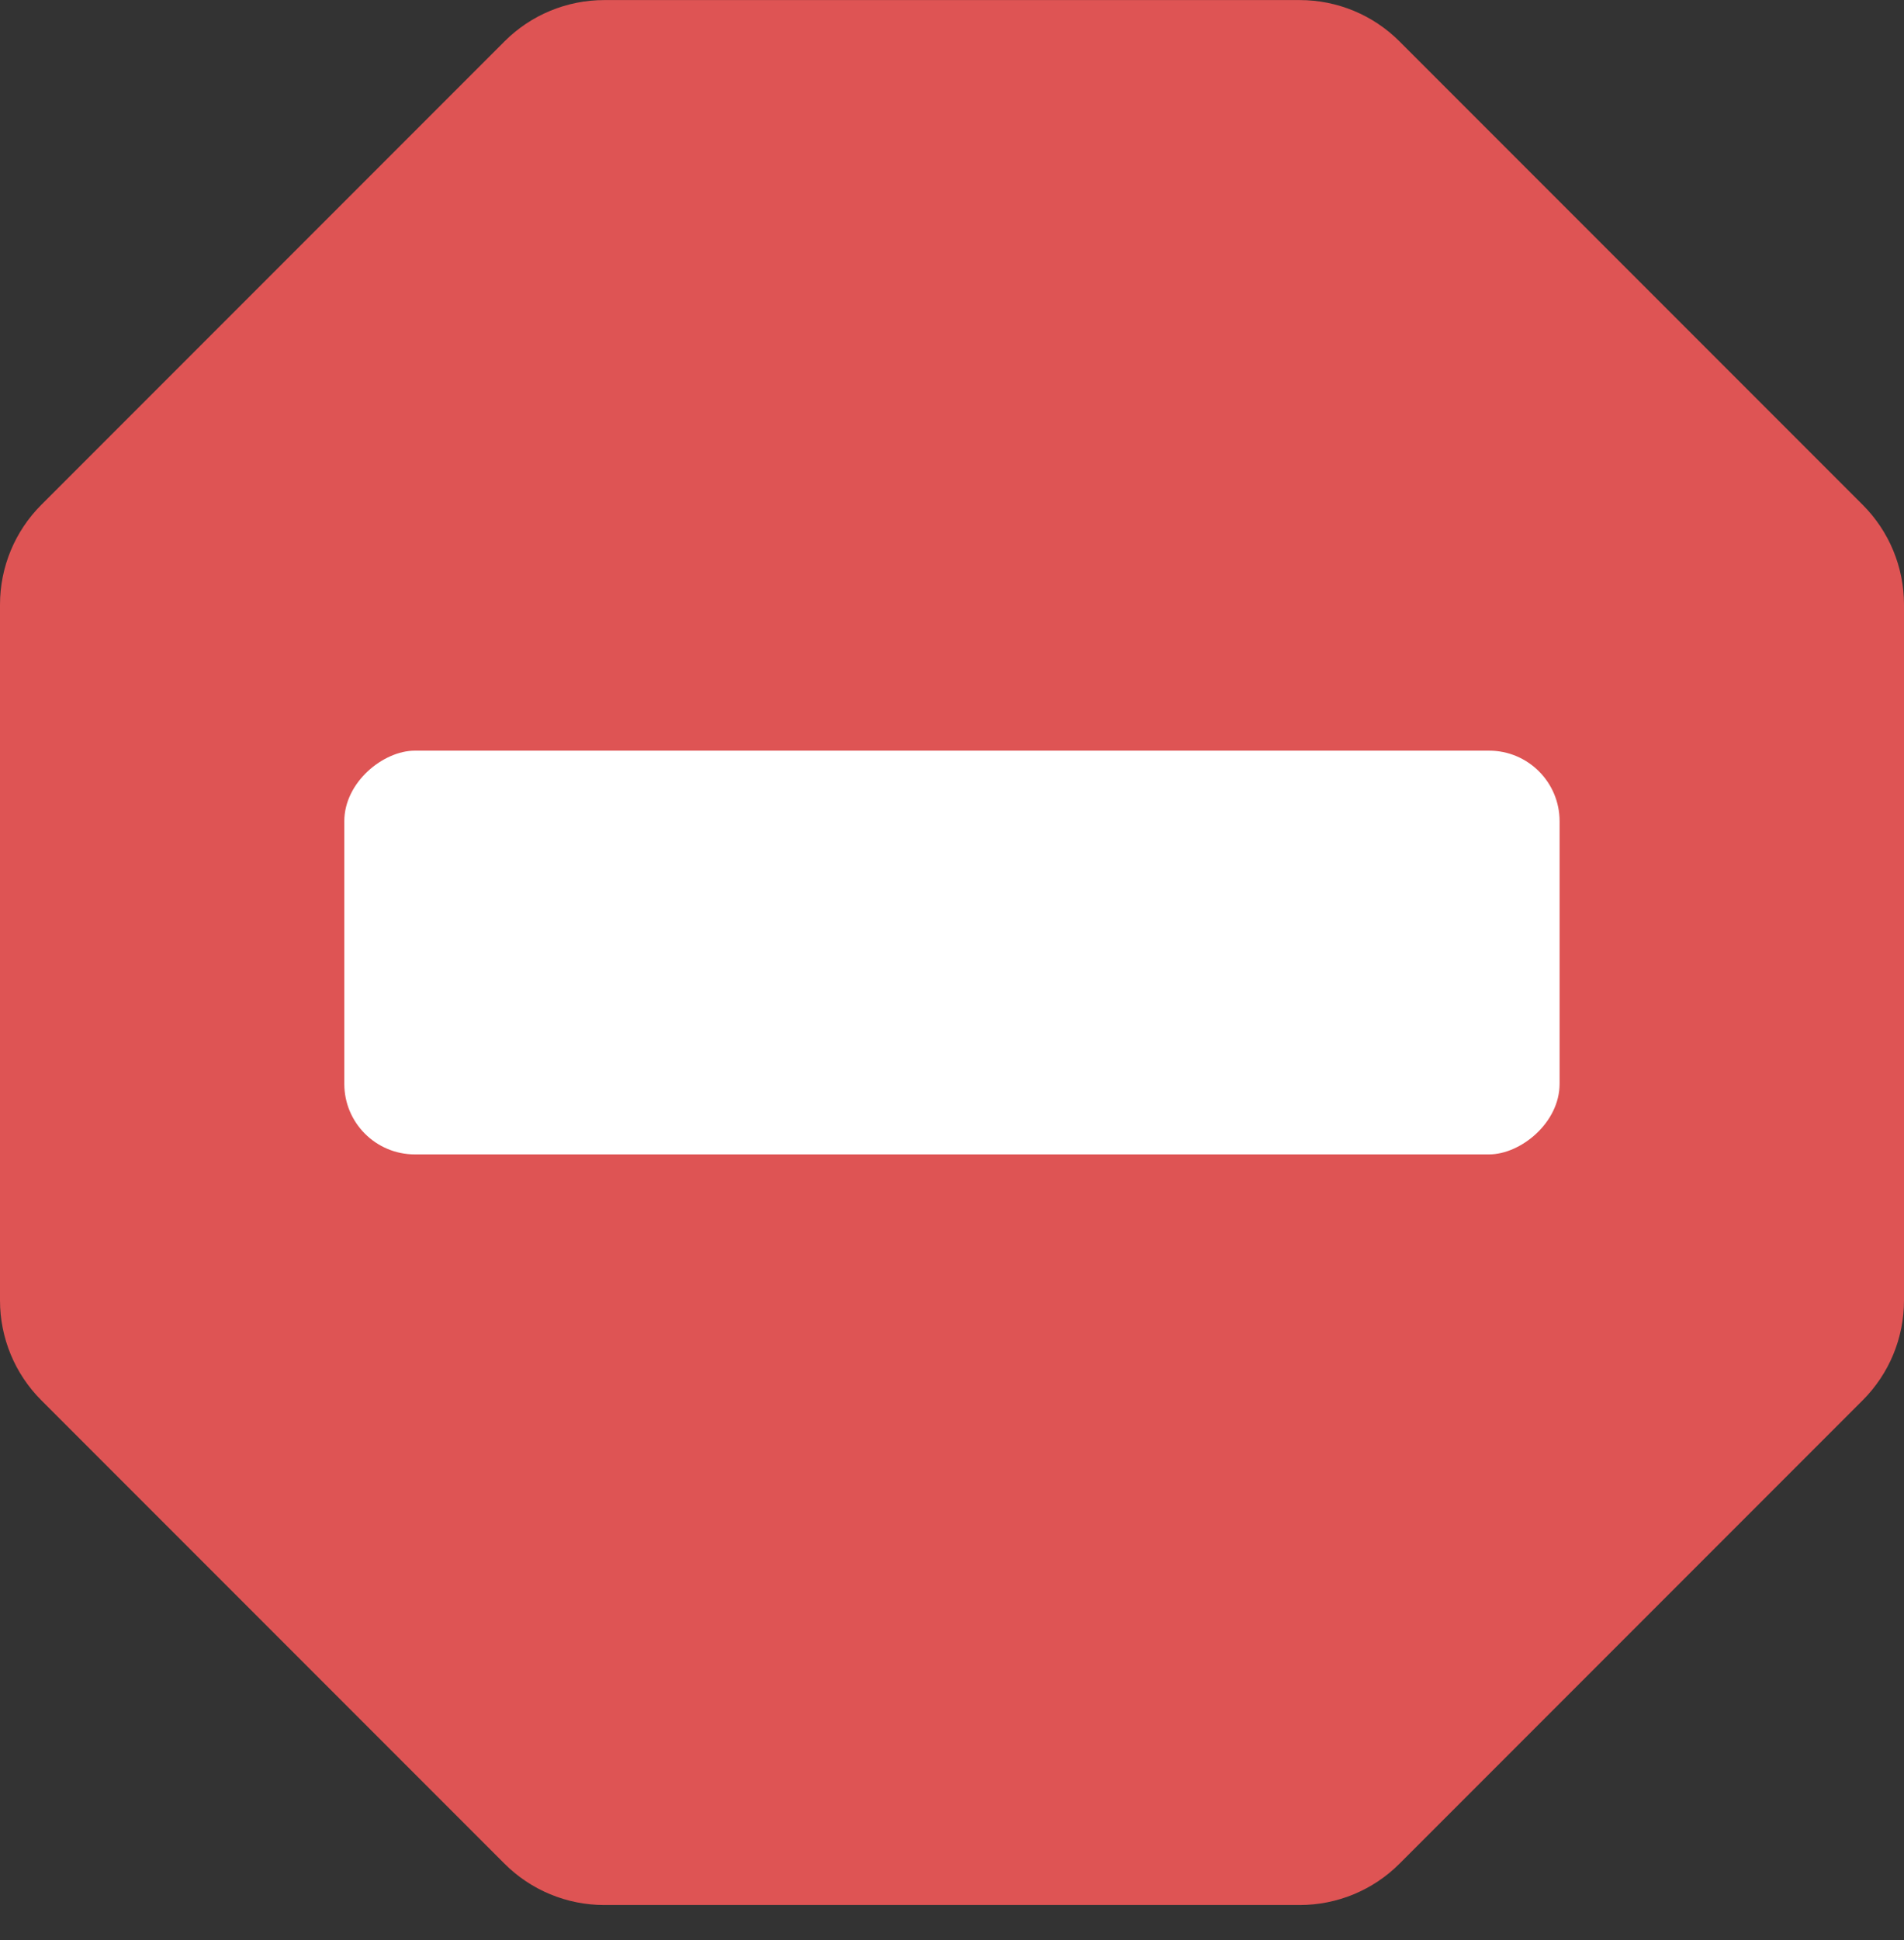 <?xml version="1.0" encoding="UTF-8"?> <svg xmlns="http://www.w3.org/2000/svg" width="54" height="55" viewBox="0 0 54 55" fill="none"><rect x="0" y="0" width="54" height="55" fill="#333333" stroke="none"/> <path d="M14.308 1.174C15.058 0.423 16.076 0.002 17.137 0.002H27H36.863C37.924 0.002 38.942 0.423 39.692 1.174L52.828 14.31C53.579 15.06 54 16.078 54 17.139V27.002V36.865C54 37.926 53.579 38.944 52.828 39.694L39.692 52.83C38.942 53.581 37.924 54.002 36.863 54.002H27H17.137C16.076 54.002 15.058 53.581 14.308 52.83L1.172 39.694C0.421 38.944 0 37.926 0 36.865V27.002V17.139C0 16.078 0.421 15.06 1.172 14.31L14.308 1.174Z" fill="#DE5454"></path> <rect x="44.232" y="21.279" width="11.445" height="34.467" rx="2" transform="rotate(90 44.232 21.279)" fill="white"></rect> </svg> 
